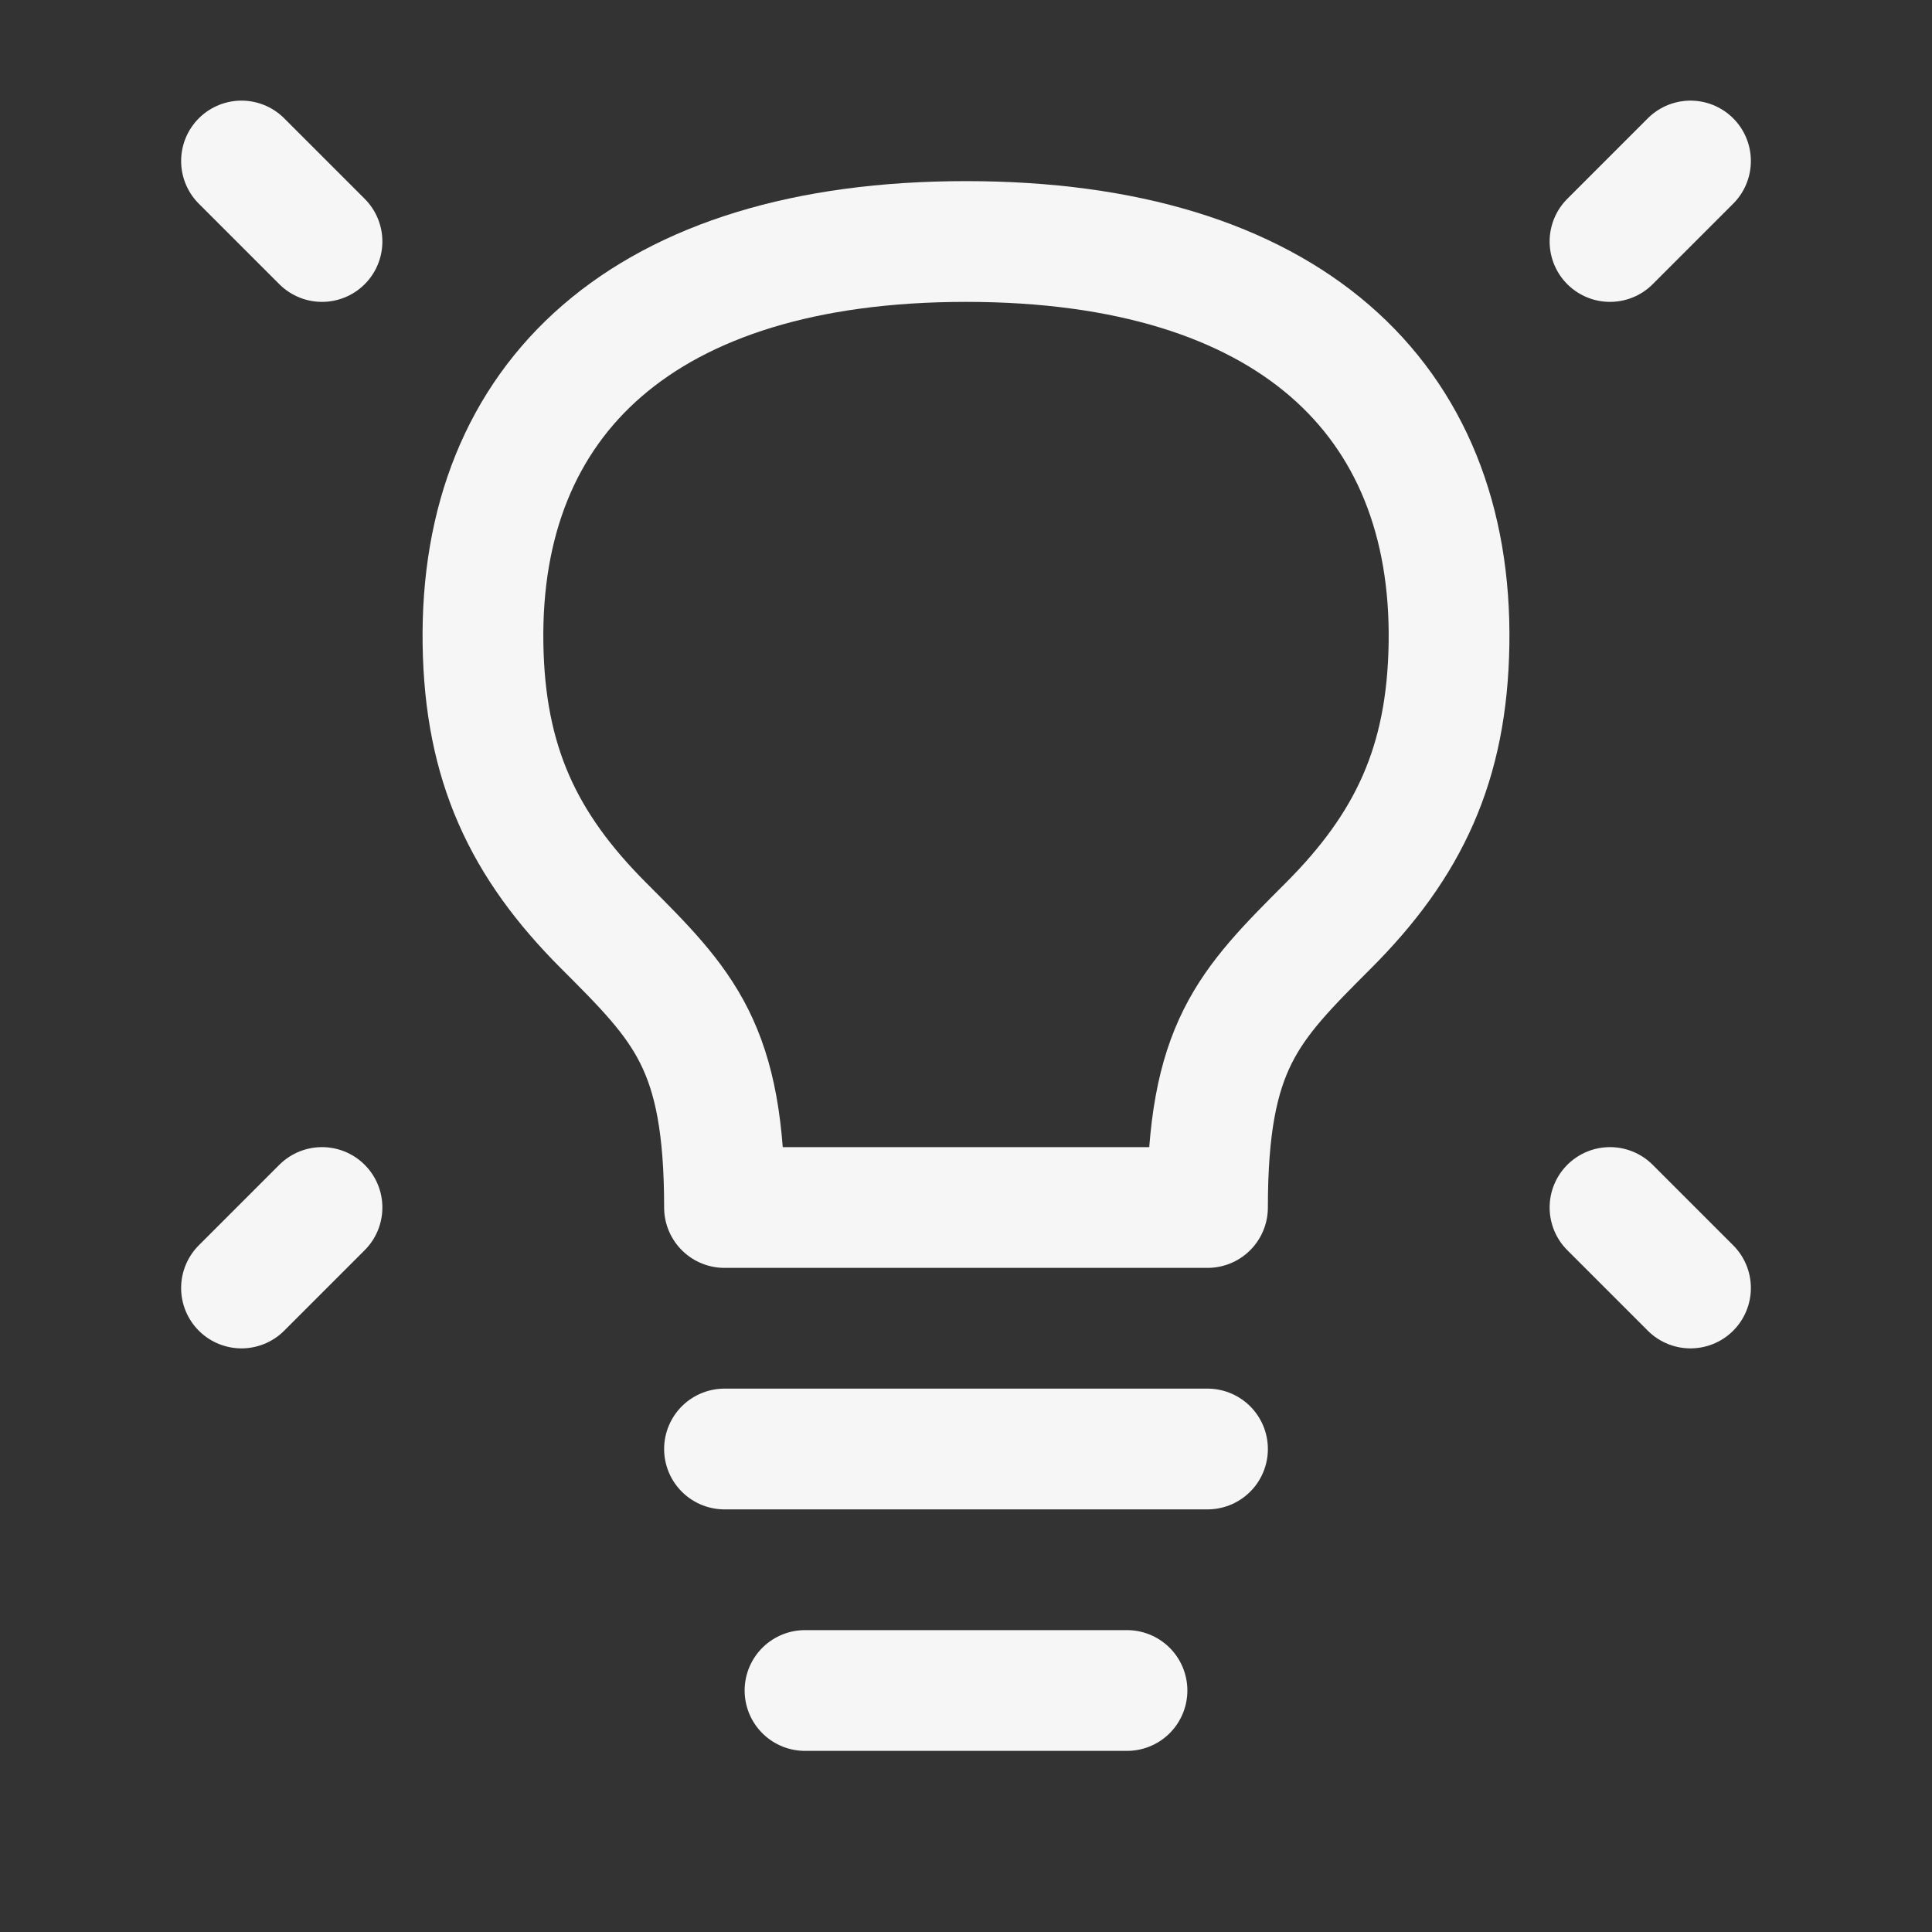 <svg fill="none" height="24" stroke-width="1.5" viewBox="0 0 24 24" width="24" xmlns="http://www.w3.org/2000/svg"><rect x="0" y="0" width="24" height="24" fill="#333333" stroke="none"/><path d="M21 2L20 3" stroke="#f6f6f6" stroke-linecap="round" stroke-linejoin="round" stroke-width="1.5px" original-stroke="#333333" fill="none"></path><path d="M3 2L4 3" stroke="#f6f6f6" stroke-linecap="round" stroke-linejoin="round" stroke-width="1.5px" original-stroke="#333333" fill="none"></path><path d="M21 16L20 15" stroke="#f6f6f6" stroke-linecap="round" stroke-linejoin="round" stroke-width="1.5px" original-stroke="#333333" fill="none"></path><path d="M3 16L4 15" stroke="#f6f6f6" stroke-linecap="round" stroke-linejoin="round" stroke-width="1.5px" original-stroke="#333333" fill="none"></path><path d="M9 18H15" stroke="#f6f6f6" stroke-linecap="round" stroke-linejoin="round" stroke-width="1.5px" original-stroke="#333333" fill="none"></path><path d="M10 21H14" stroke="#f6f6f6" stroke-linecap="round" stroke-linejoin="round" stroke-width="1.5px" original-stroke="#333333" fill="none"></path><path d="M12 3C8 3 5.952 4.95 6 8C6.023 9.487 6.5 10.5 7.5 11.5C8.5 12.5 9 13 9 15H15C15 13 15.5 12.5 16.5 11.5L16.5 11.5C17.5 10.5 17.977 9.487 18 8C18.048 4.95 16 3 12 3Z" stroke="#f6f6f6" stroke-linecap="round" stroke-linejoin="round" stroke-width="1.5px" original-stroke="#333333" fill="none"></path></svg>